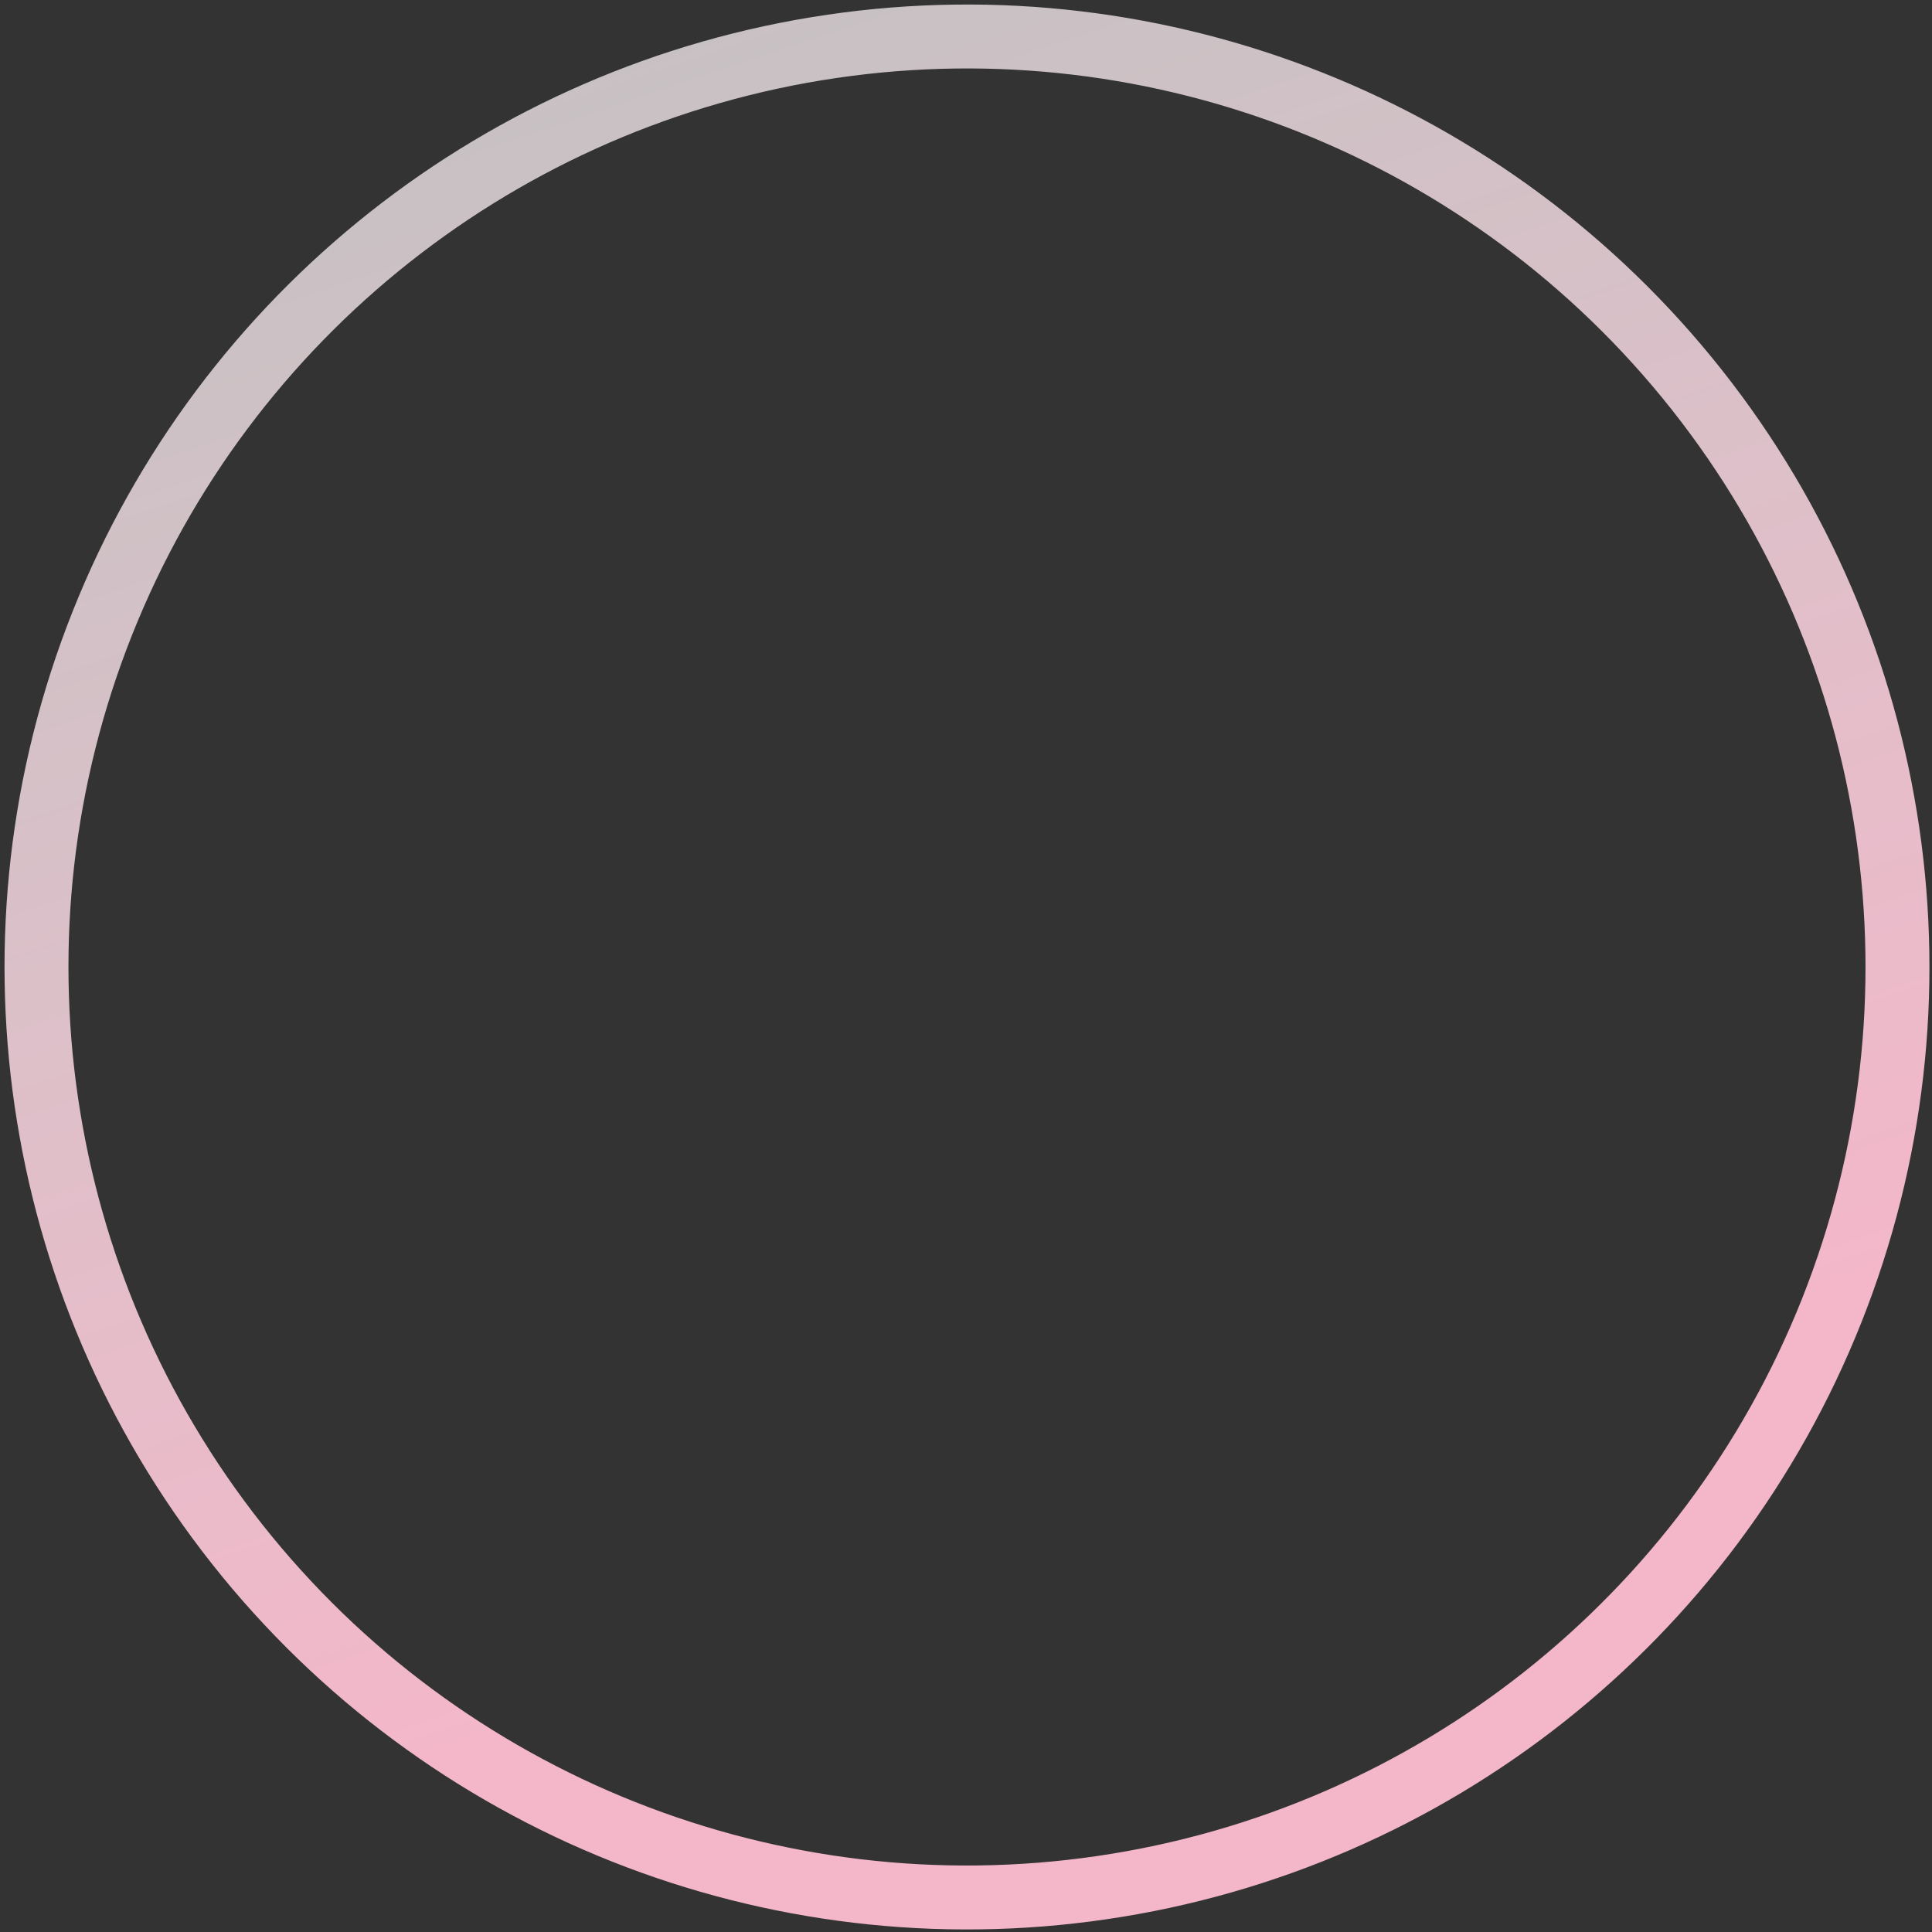 <svg xmlns="http://www.w3.org/2000/svg" width="272" height="272" viewBox="0 0 272 272" fill="none"><rect x="0" y="0" width="272" height="272" fill="#333333" stroke="none"/><circle cx="136.139" cy="136.139" r="131" transform="rotate(141.665 136.139 136.139)" stroke="url(#paint0_linear_4670_43604)" stroke-width="9"></circle><defs><linearGradient id="paint0_linear_4670_43604" x1="174.001" y1="64.347" x2="87.887" y2="304.465" gradientUnits="userSpaceOnUse"><stop stop-color="#F9BBCE" stop-opacity="0.97"></stop><stop offset="1" stop-color="white" stop-opacity="0.69"></stop></linearGradient></defs></svg>